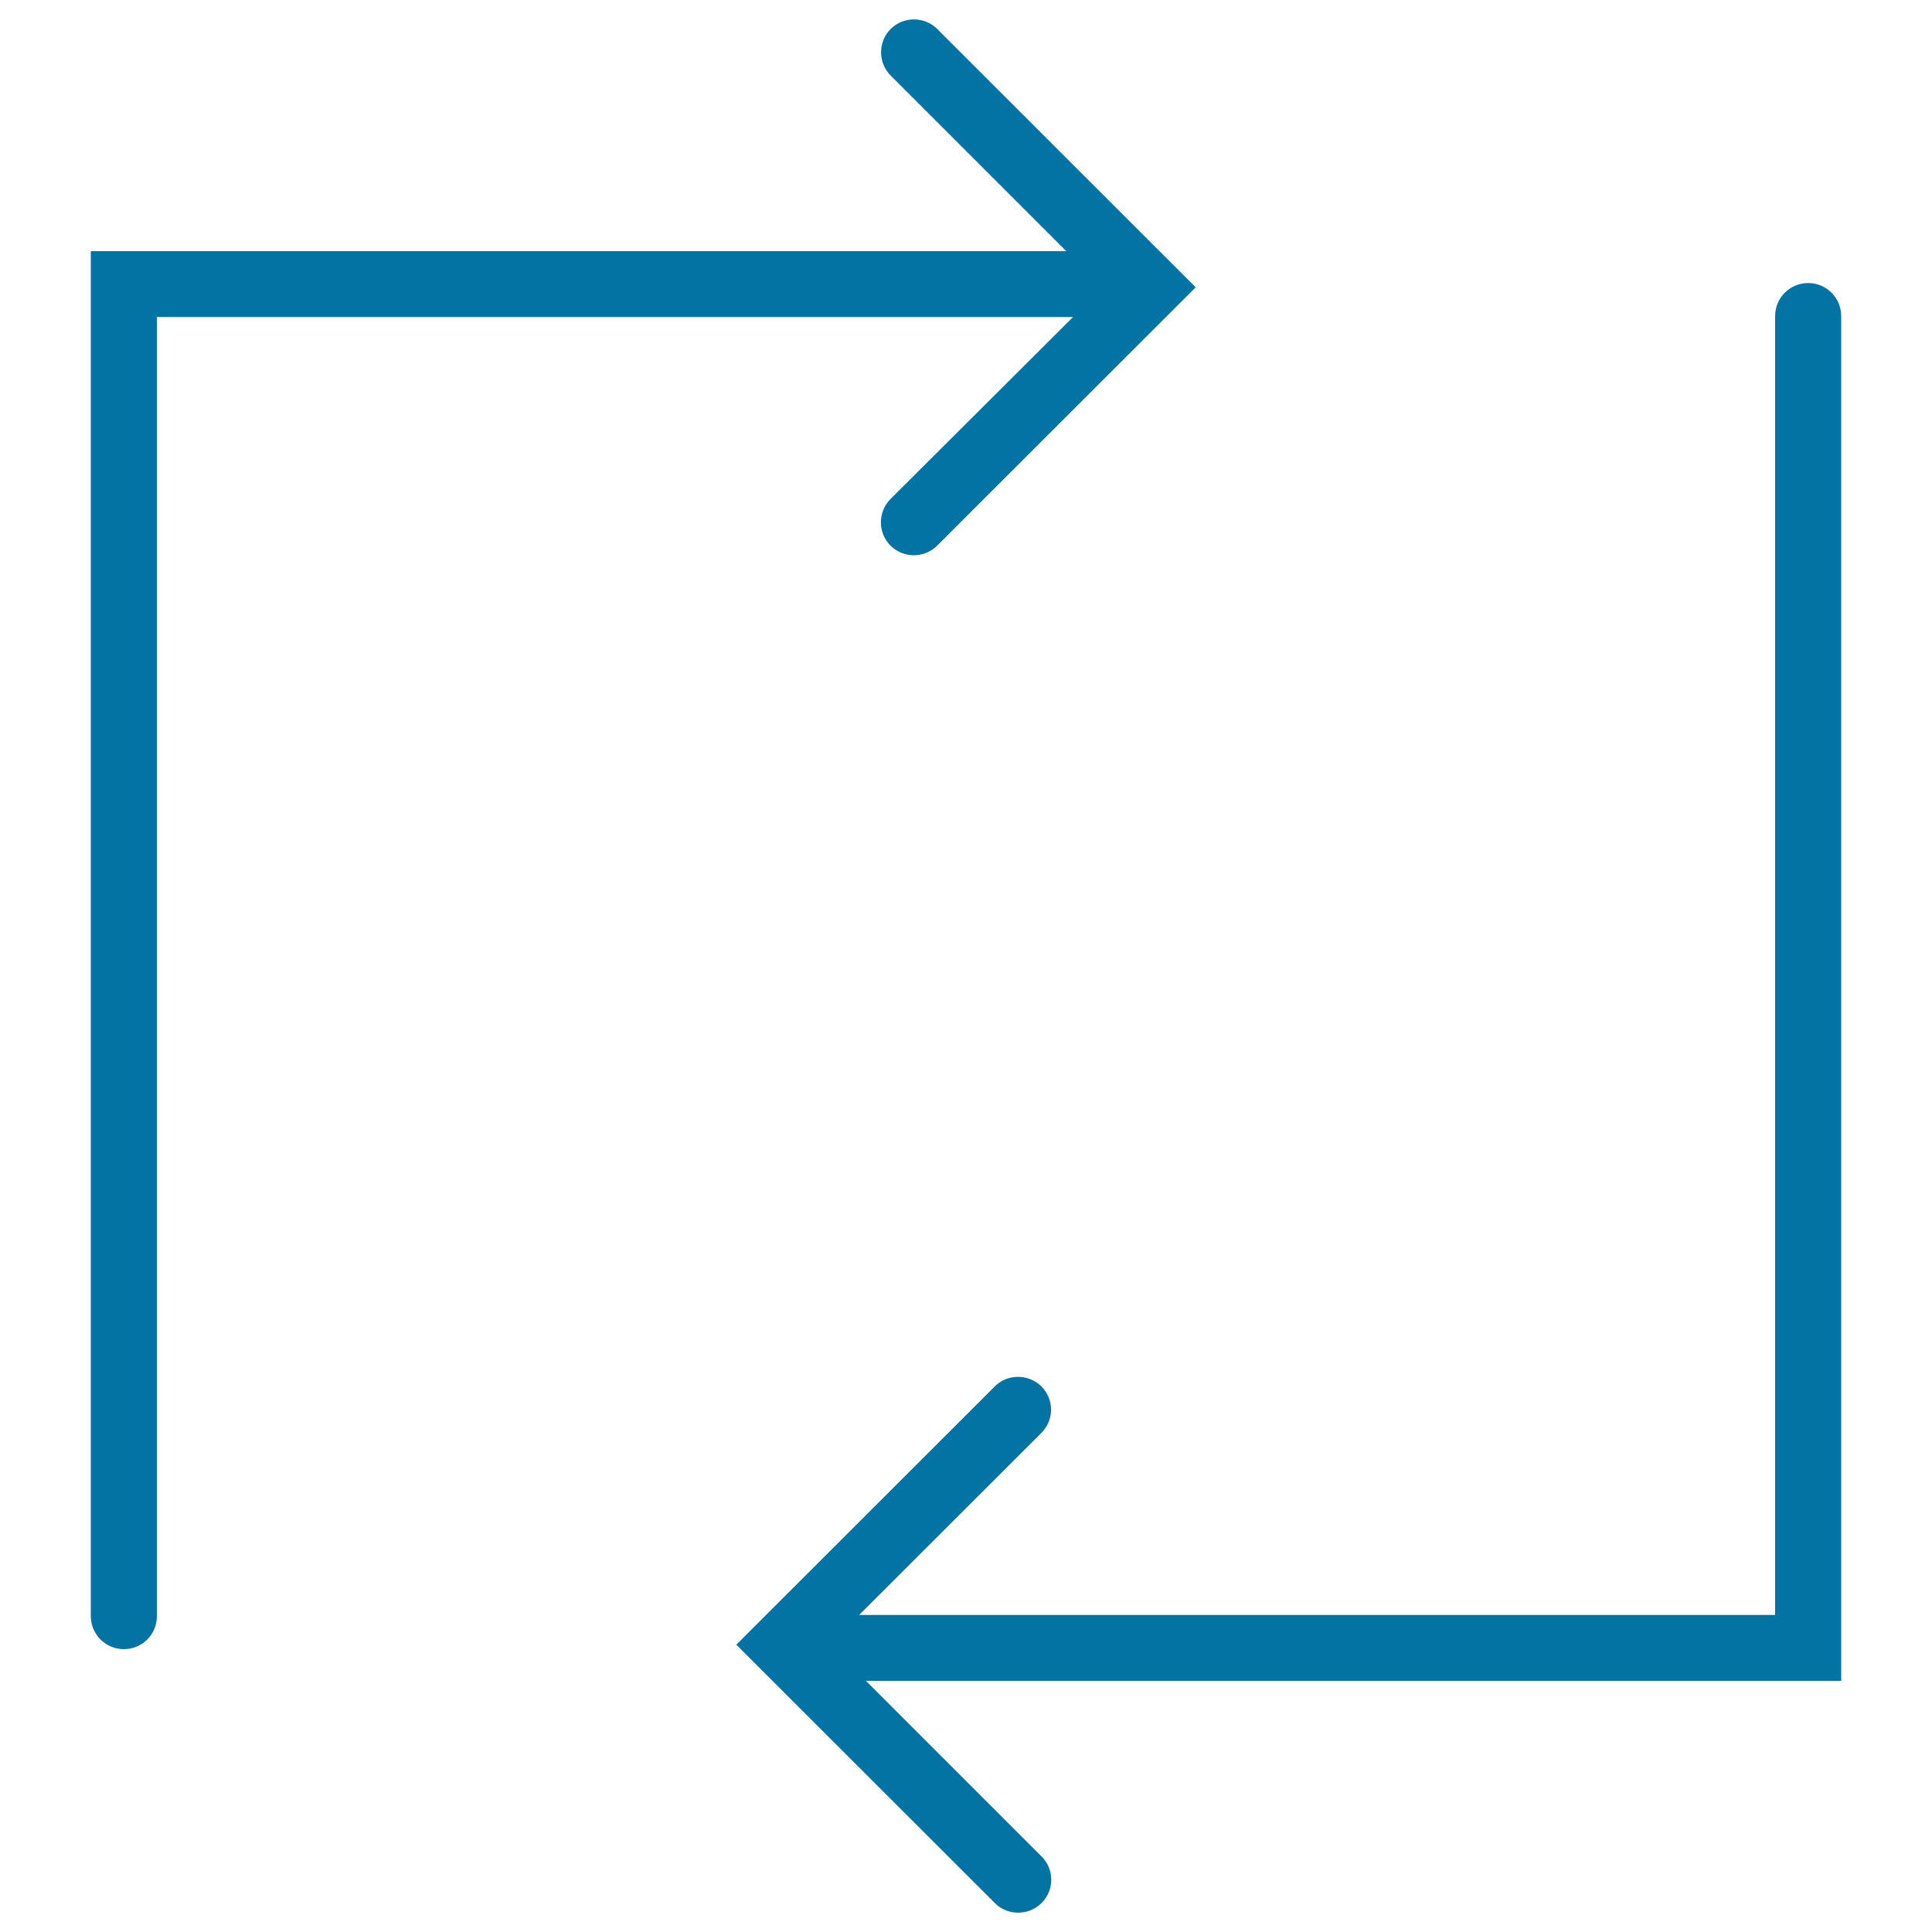<svg xmlns="http://www.w3.org/2000/svg" viewBox="0 0 1000 1000" style="fill:#0273a2">
<title>Square Arrows SVG icon</title>
<g><g><path d="M460.9,258.3c-6.6,6.7-6.6,17.5,0,24.1c3.3,3.3,7.7,5,12.1,5c4.4,0,8.8-1.7,12.1-5l133.8-133.7L485.1,15c-6.6-6.6-17.5-6.6-24.1,0c-6.6,6.6-6.6,17.5,0,24.1l90.9,90.9H47v706.5c0,9.4,7.6,17.1,17.1,17.1s17.1-7.6,17.1-17.1V164.1h474.2L460.9,258.3z"/><path d="M953,163.6c0-9.4-7.6-17.1-17.1-17.1c-9.4,0-17.1,7.6-17.1,17.1v672.3H444.7l94.3-94.2c6.7-6.7,6.7-17.4,0-24.1c-6.7-6.6-17.5-6.6-24.1,0L381.1,851.3L514.9,985c3.3,3.4,7.7,5,12.1,5c4.4,0,8.8-1.7,12.1-5c6.7-6.6,6.7-17.5,0-24.1L448.2,870H953L953,163.6L953,163.6z"/></g></g>
</svg>